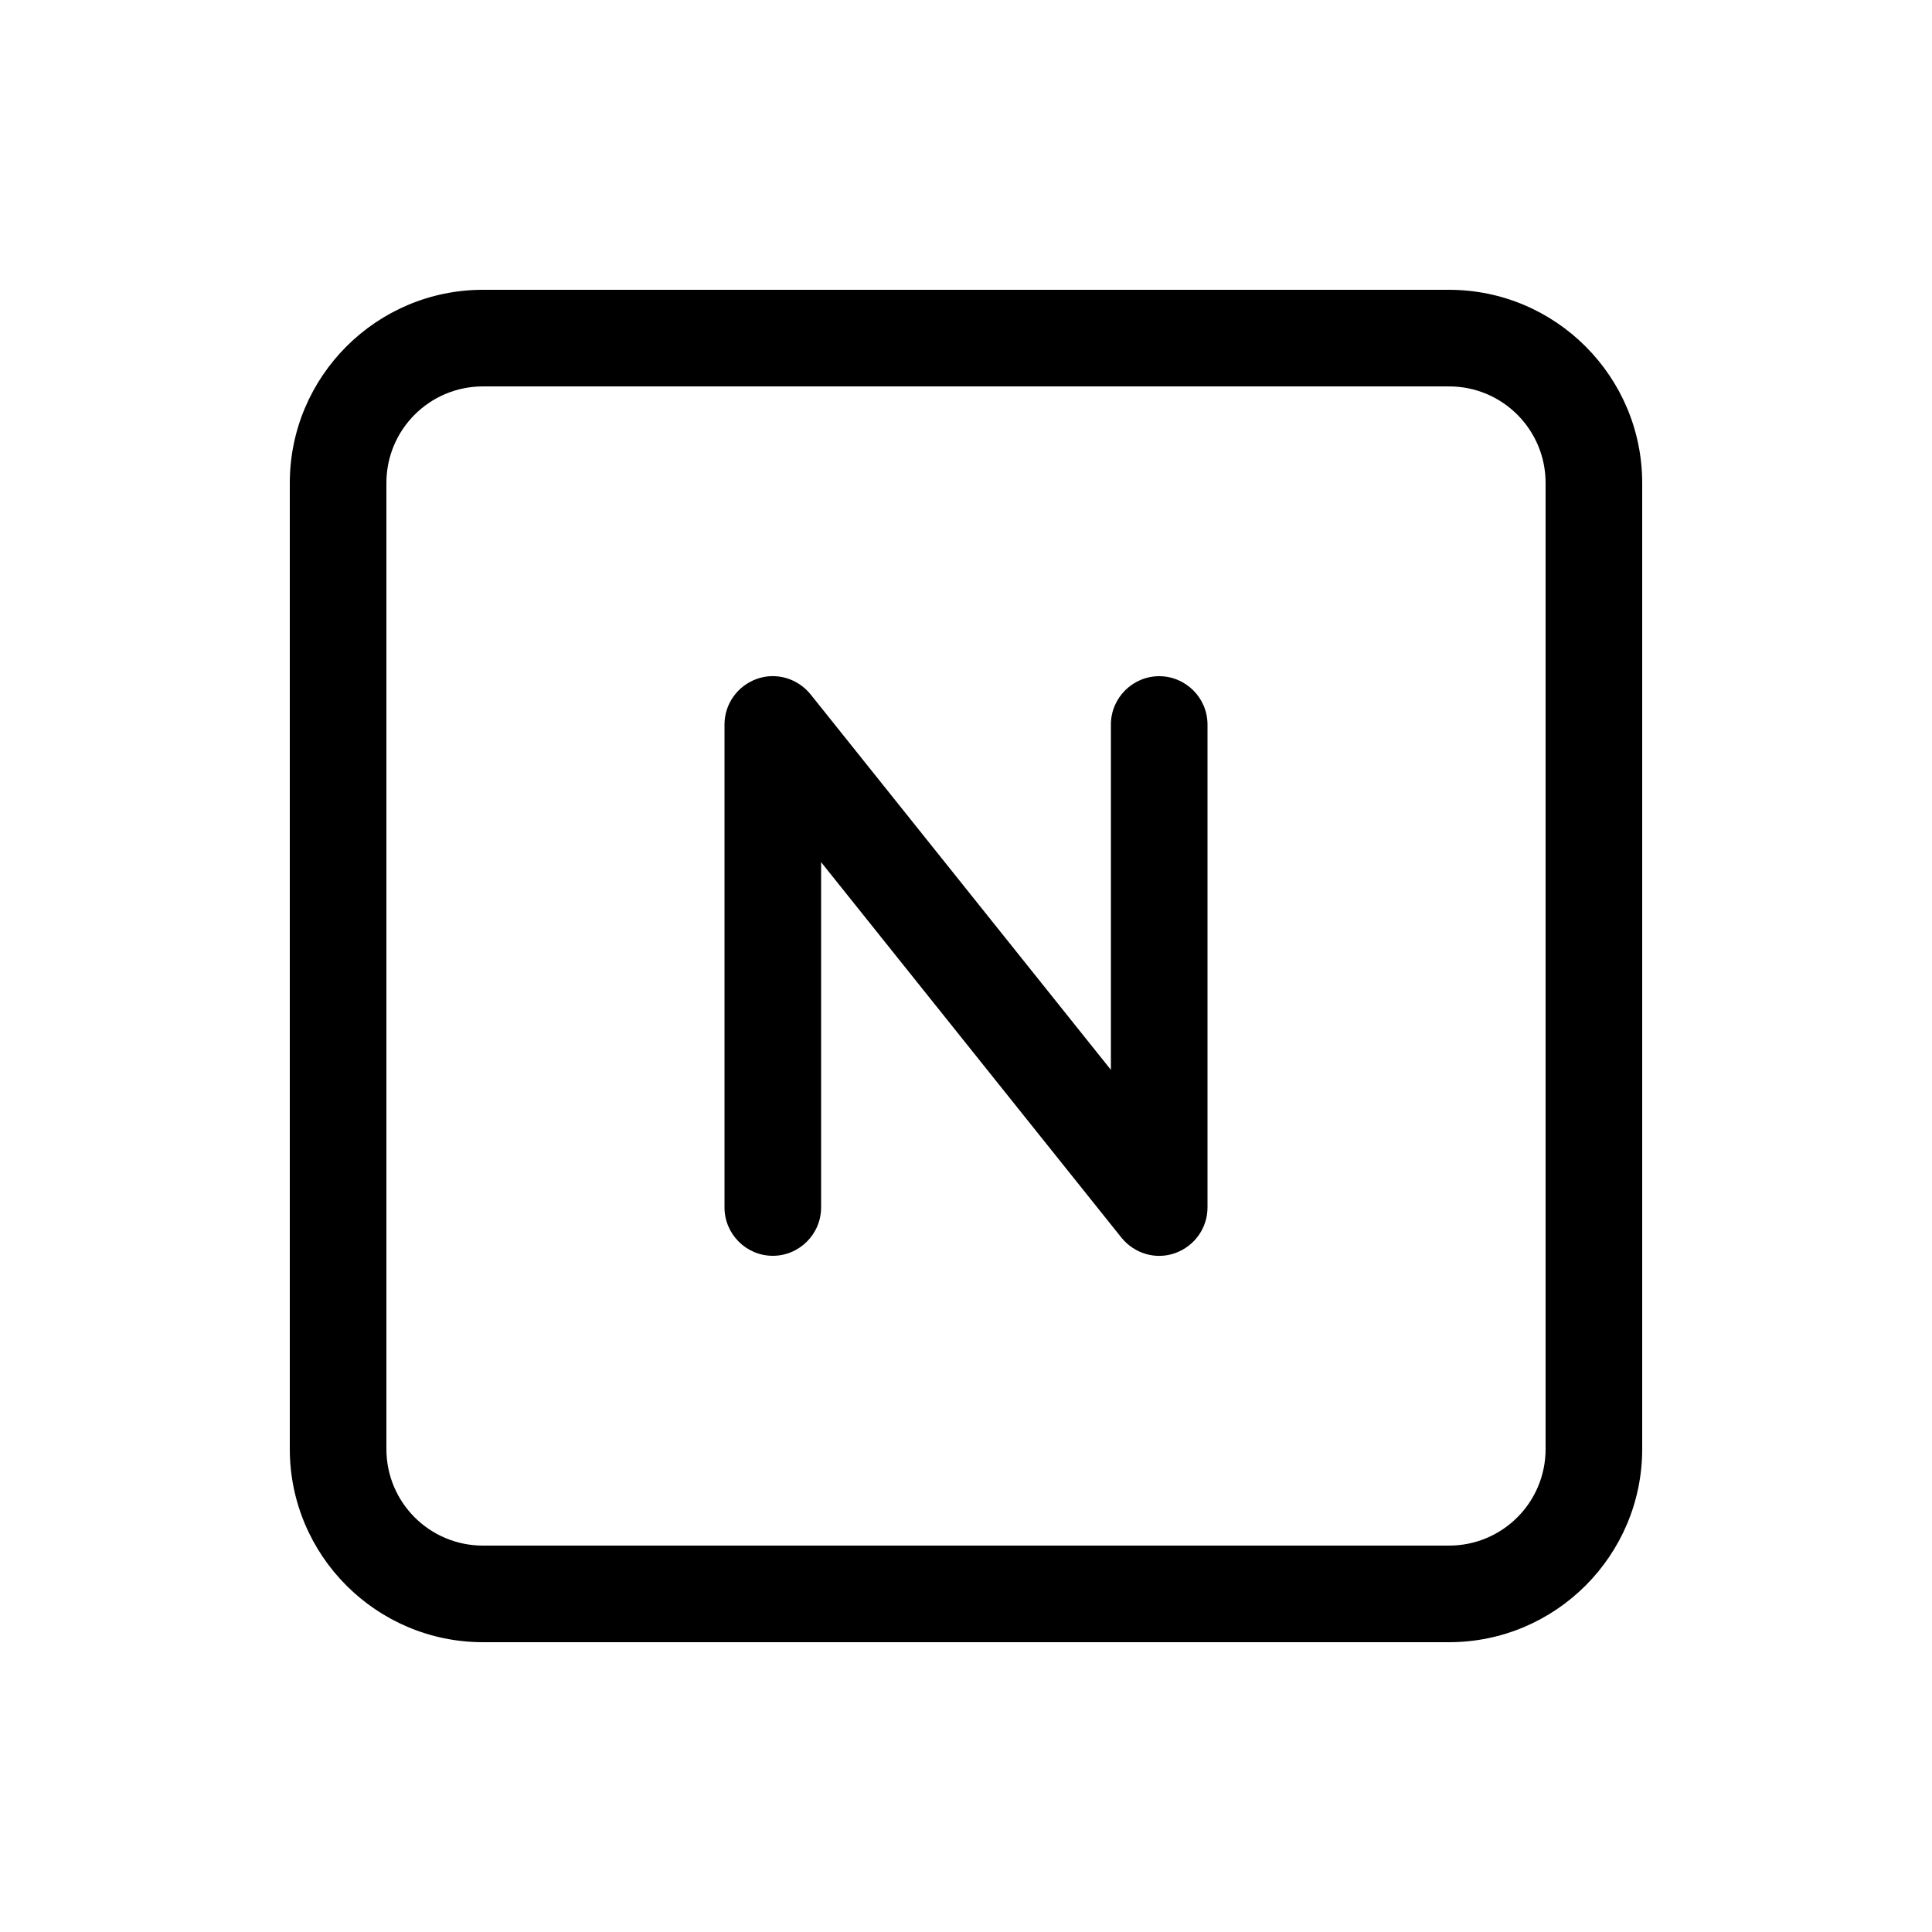 <svg xmlns="http://www.w3.org/2000/svg" viewBox="0 0 640 640"><!--! Font Awesome Pro 7.1.0 by @fontawesome - https://fontawesome.com License - https://fontawesome.com/license (Commercial License) Copyright 2025 Fonticons, Inc. --><path fill="currentColor" d="M160 128C142.3 128 128 142.3 128 160L128 480C128 497.7 142.3 512 160 512L480 512C497.7 512 512 497.7 512 480L512 160C512 142.3 497.7 128 480 128L160 128zM96 160C96 124.7 124.7 96 160 96L480 96C515.3 96 544 124.7 544 160L544 480C544 515.3 515.3 544 480 544L160 544C124.7 544 96 515.3 96 480L96 160zM268.5 230L368 354.4L368 240C368 231.2 375.2 224 384 224C392.8 224 400 231.2 400 240L400 400C400 406.8 395.7 412.8 389.3 415.1C382.9 417.4 375.8 415.3 371.5 410L272 285.6L272 400C272 408.8 264.8 416 256 416C247.2 416 240 408.8 240 400L240 240C240 233.2 244.3 227.2 250.7 224.9C257.1 222.6 264.2 224.7 268.5 230z"/></svg>